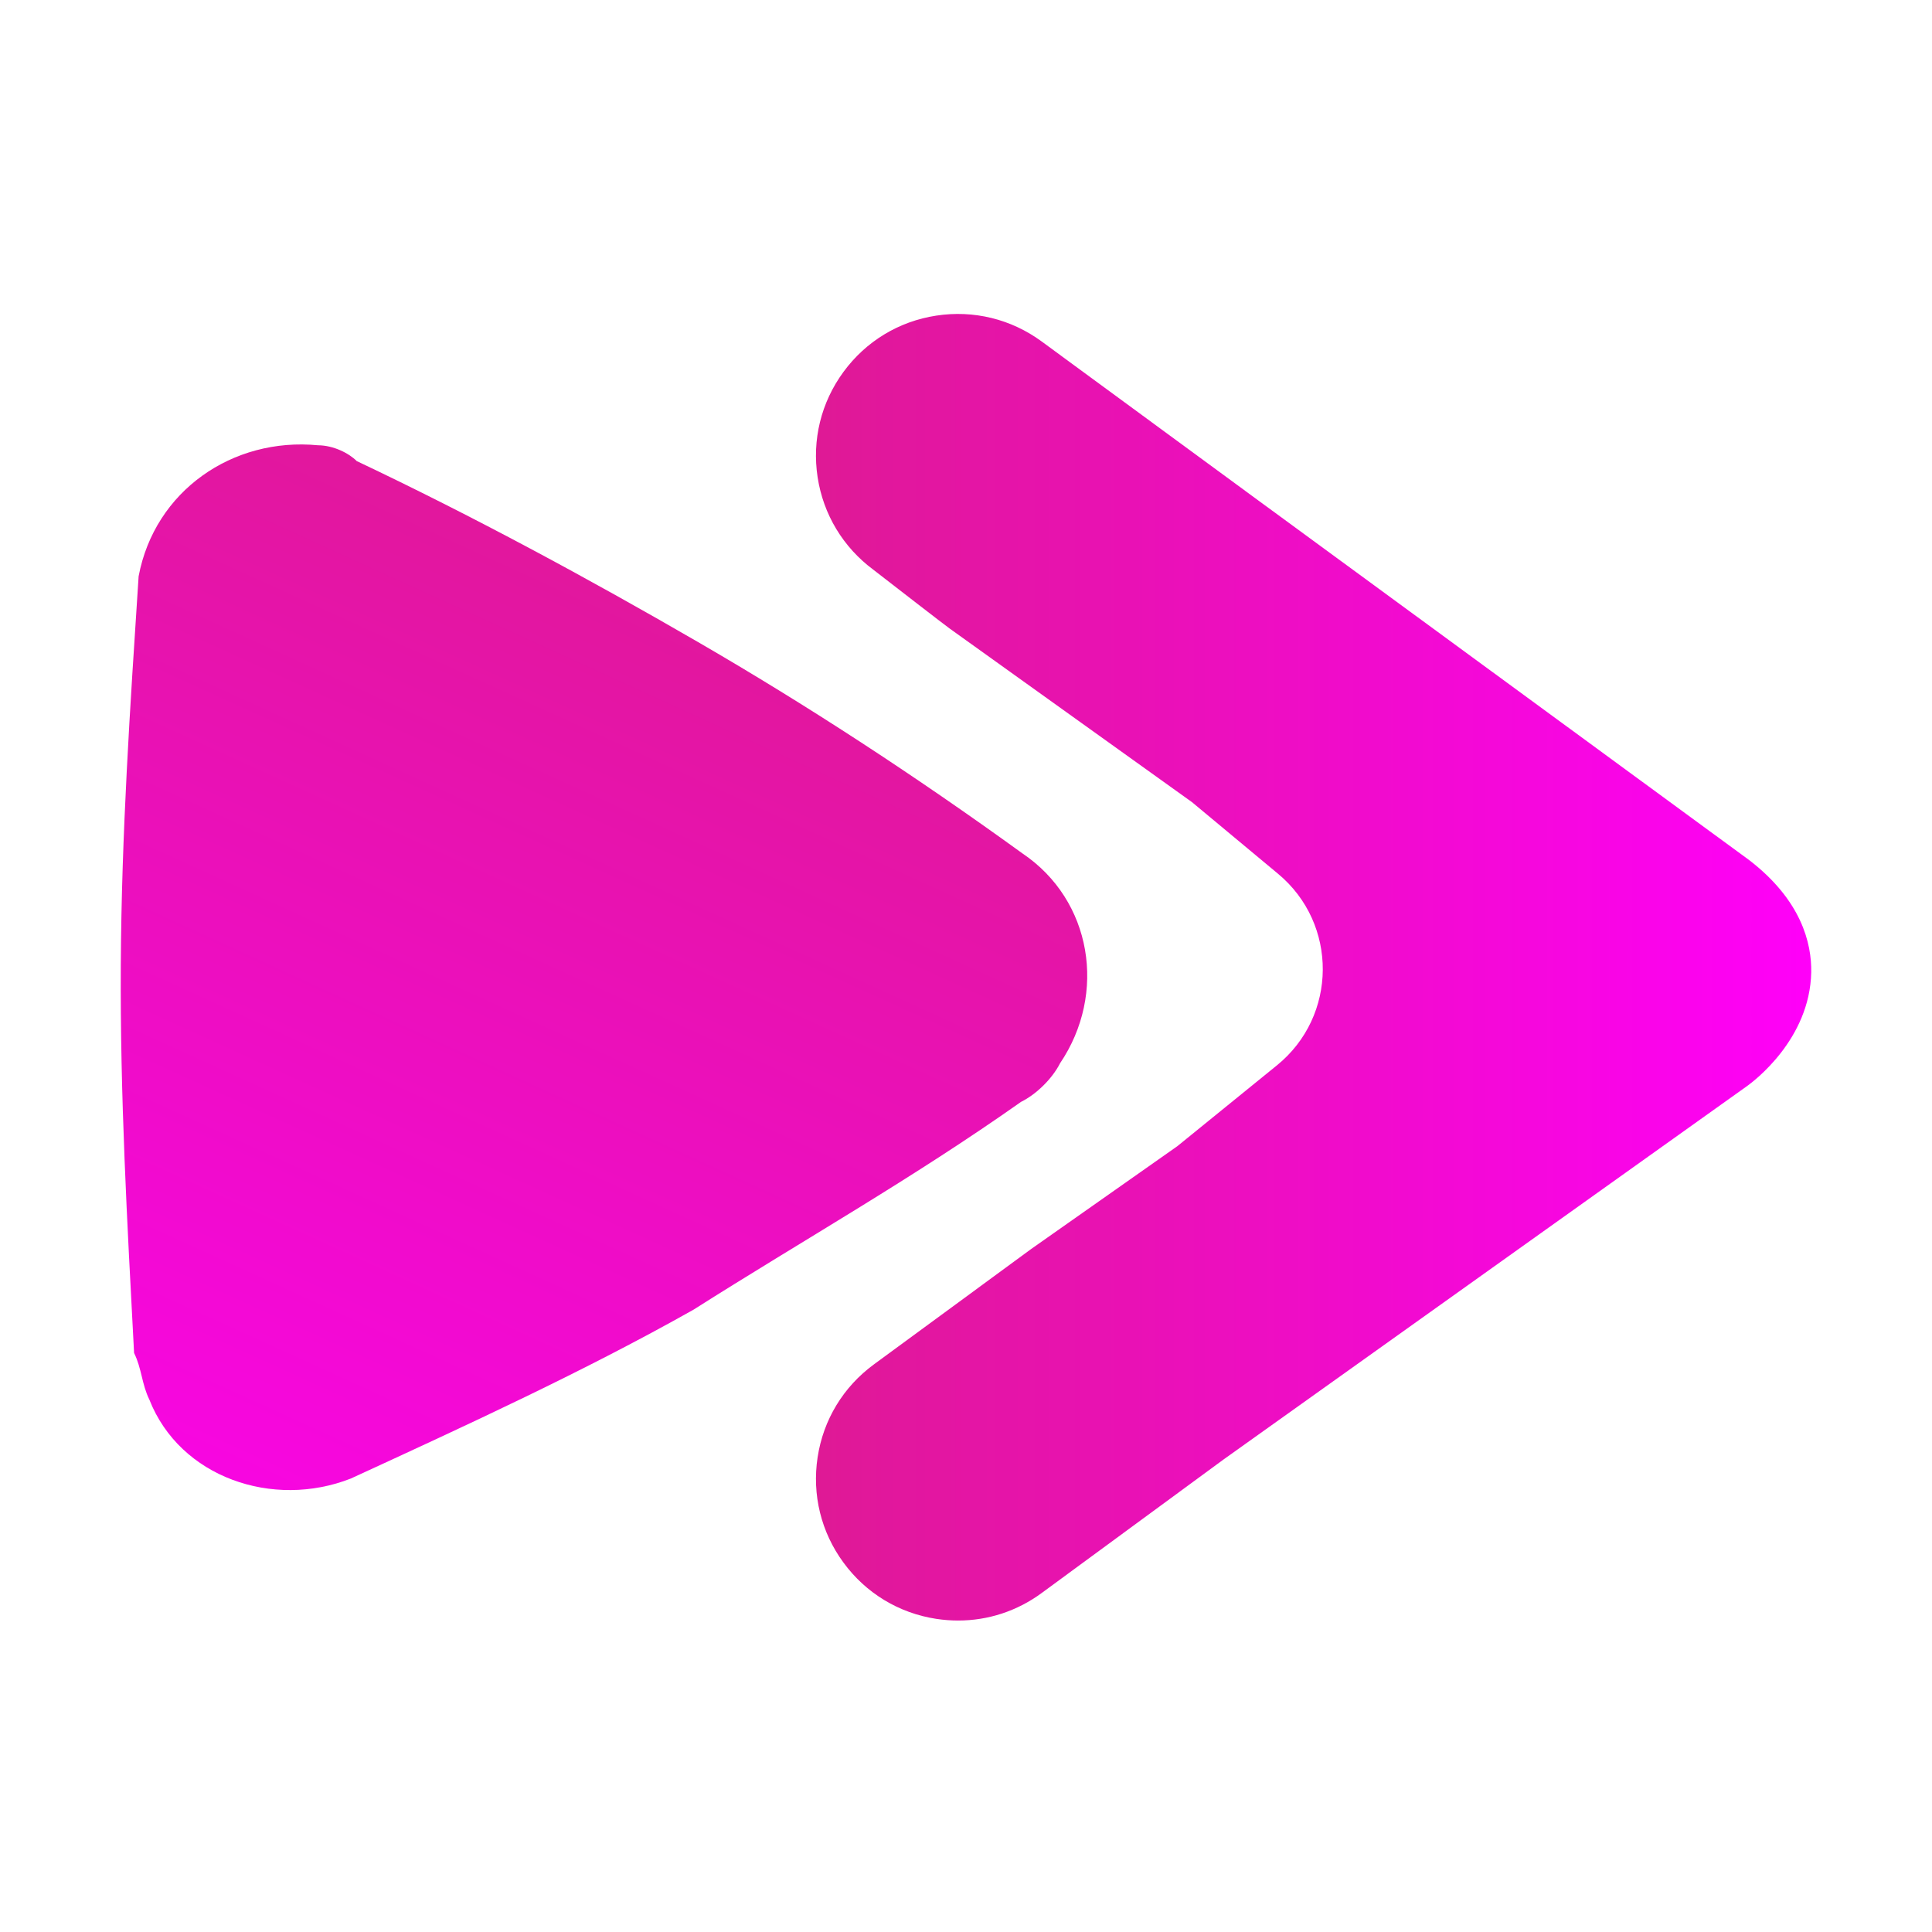 <svg width="80" height="80" viewBox="0 0 80 80" fill="none" xmlns="http://www.w3.org/2000/svg">
<path d="M43.896 44.026C43.569 44.666 42.922 45.306 42.279 45.626C37.758 48.815 33.24 51.36 28.72 54.229C24.202 56.775 19.365 58.997 14.527 61.223C11.304 62.489 7.454 61.181 6.185 57.957C5.868 57.314 5.872 56.671 5.552 56.024C5.263 50.553 4.971 45.407 5.002 39.94C5.034 34.473 5.385 29.33 5.74 23.863C6.404 20.33 9.631 18.097 13.168 18.438C13.811 18.441 14.451 18.768 14.771 19.092C19.58 21.369 24.39 23.971 28.88 26.572C33.366 29.17 37.852 32.091 42.334 35.336C45.221 37.279 45.843 41.143 43.896 44.026Z" fill="url(#paint0_linear_2_38)"/>
<path d="M72.429 35.614L52.089 20.712L43.134 14.14C41.868 13.211 40.317 12.832 38.77 13.069C37.219 13.305 35.855 14.133 34.927 15.399C33.998 16.664 33.619 18.212 33.856 19.763C34.092 21.304 34.913 22.663 36.165 23.592C37.052 24.28 39.09 25.859 39.323 26.026C39.323 26.026 44.449 29.695 49.356 33.214L52.924 36.184C55.41 38.253 55.386 42.075 52.875 44.113L48.75 47.462C45.534 49.726 42.703 51.715 42.703 51.715L36.186 56.497C34.92 57.425 34.092 58.789 33.856 60.34C33.619 61.891 33.998 63.442 34.927 64.704C35.855 65.97 37.219 66.797 38.77 67.034C39.072 67.079 39.371 67.103 39.674 67.103C40.916 67.103 42.119 66.71 43.134 65.963L50.656 60.44L72.332 44.979C72.6 44.788 74.944 43.045 74.999 40.26C75.02 39.064 74.596 37.28 72.429 35.614Z" fill="url(#paint1_linear_2_38)"/>
<defs>
<linearGradient id="paint0_linear_2_38" x1="30.548" y1="21.248" x2="5.808" y2="75.528" gradientUnits="userSpaceOnUse">
<stop stop-color="#DF1995"/>
<stop offset="1" stop-color="#FF00F9"/>
</linearGradient>
<linearGradient id="paint1_linear_2_38" x1="33.787" y1="40.051" x2="74.999" y2="40.051" gradientUnits="userSpaceOnUse">
<stop stop-color="#DF1995"/>
<stop offset="1" stop-color="#FF00F9"/>
</linearGradient>
</defs>
</svg>
